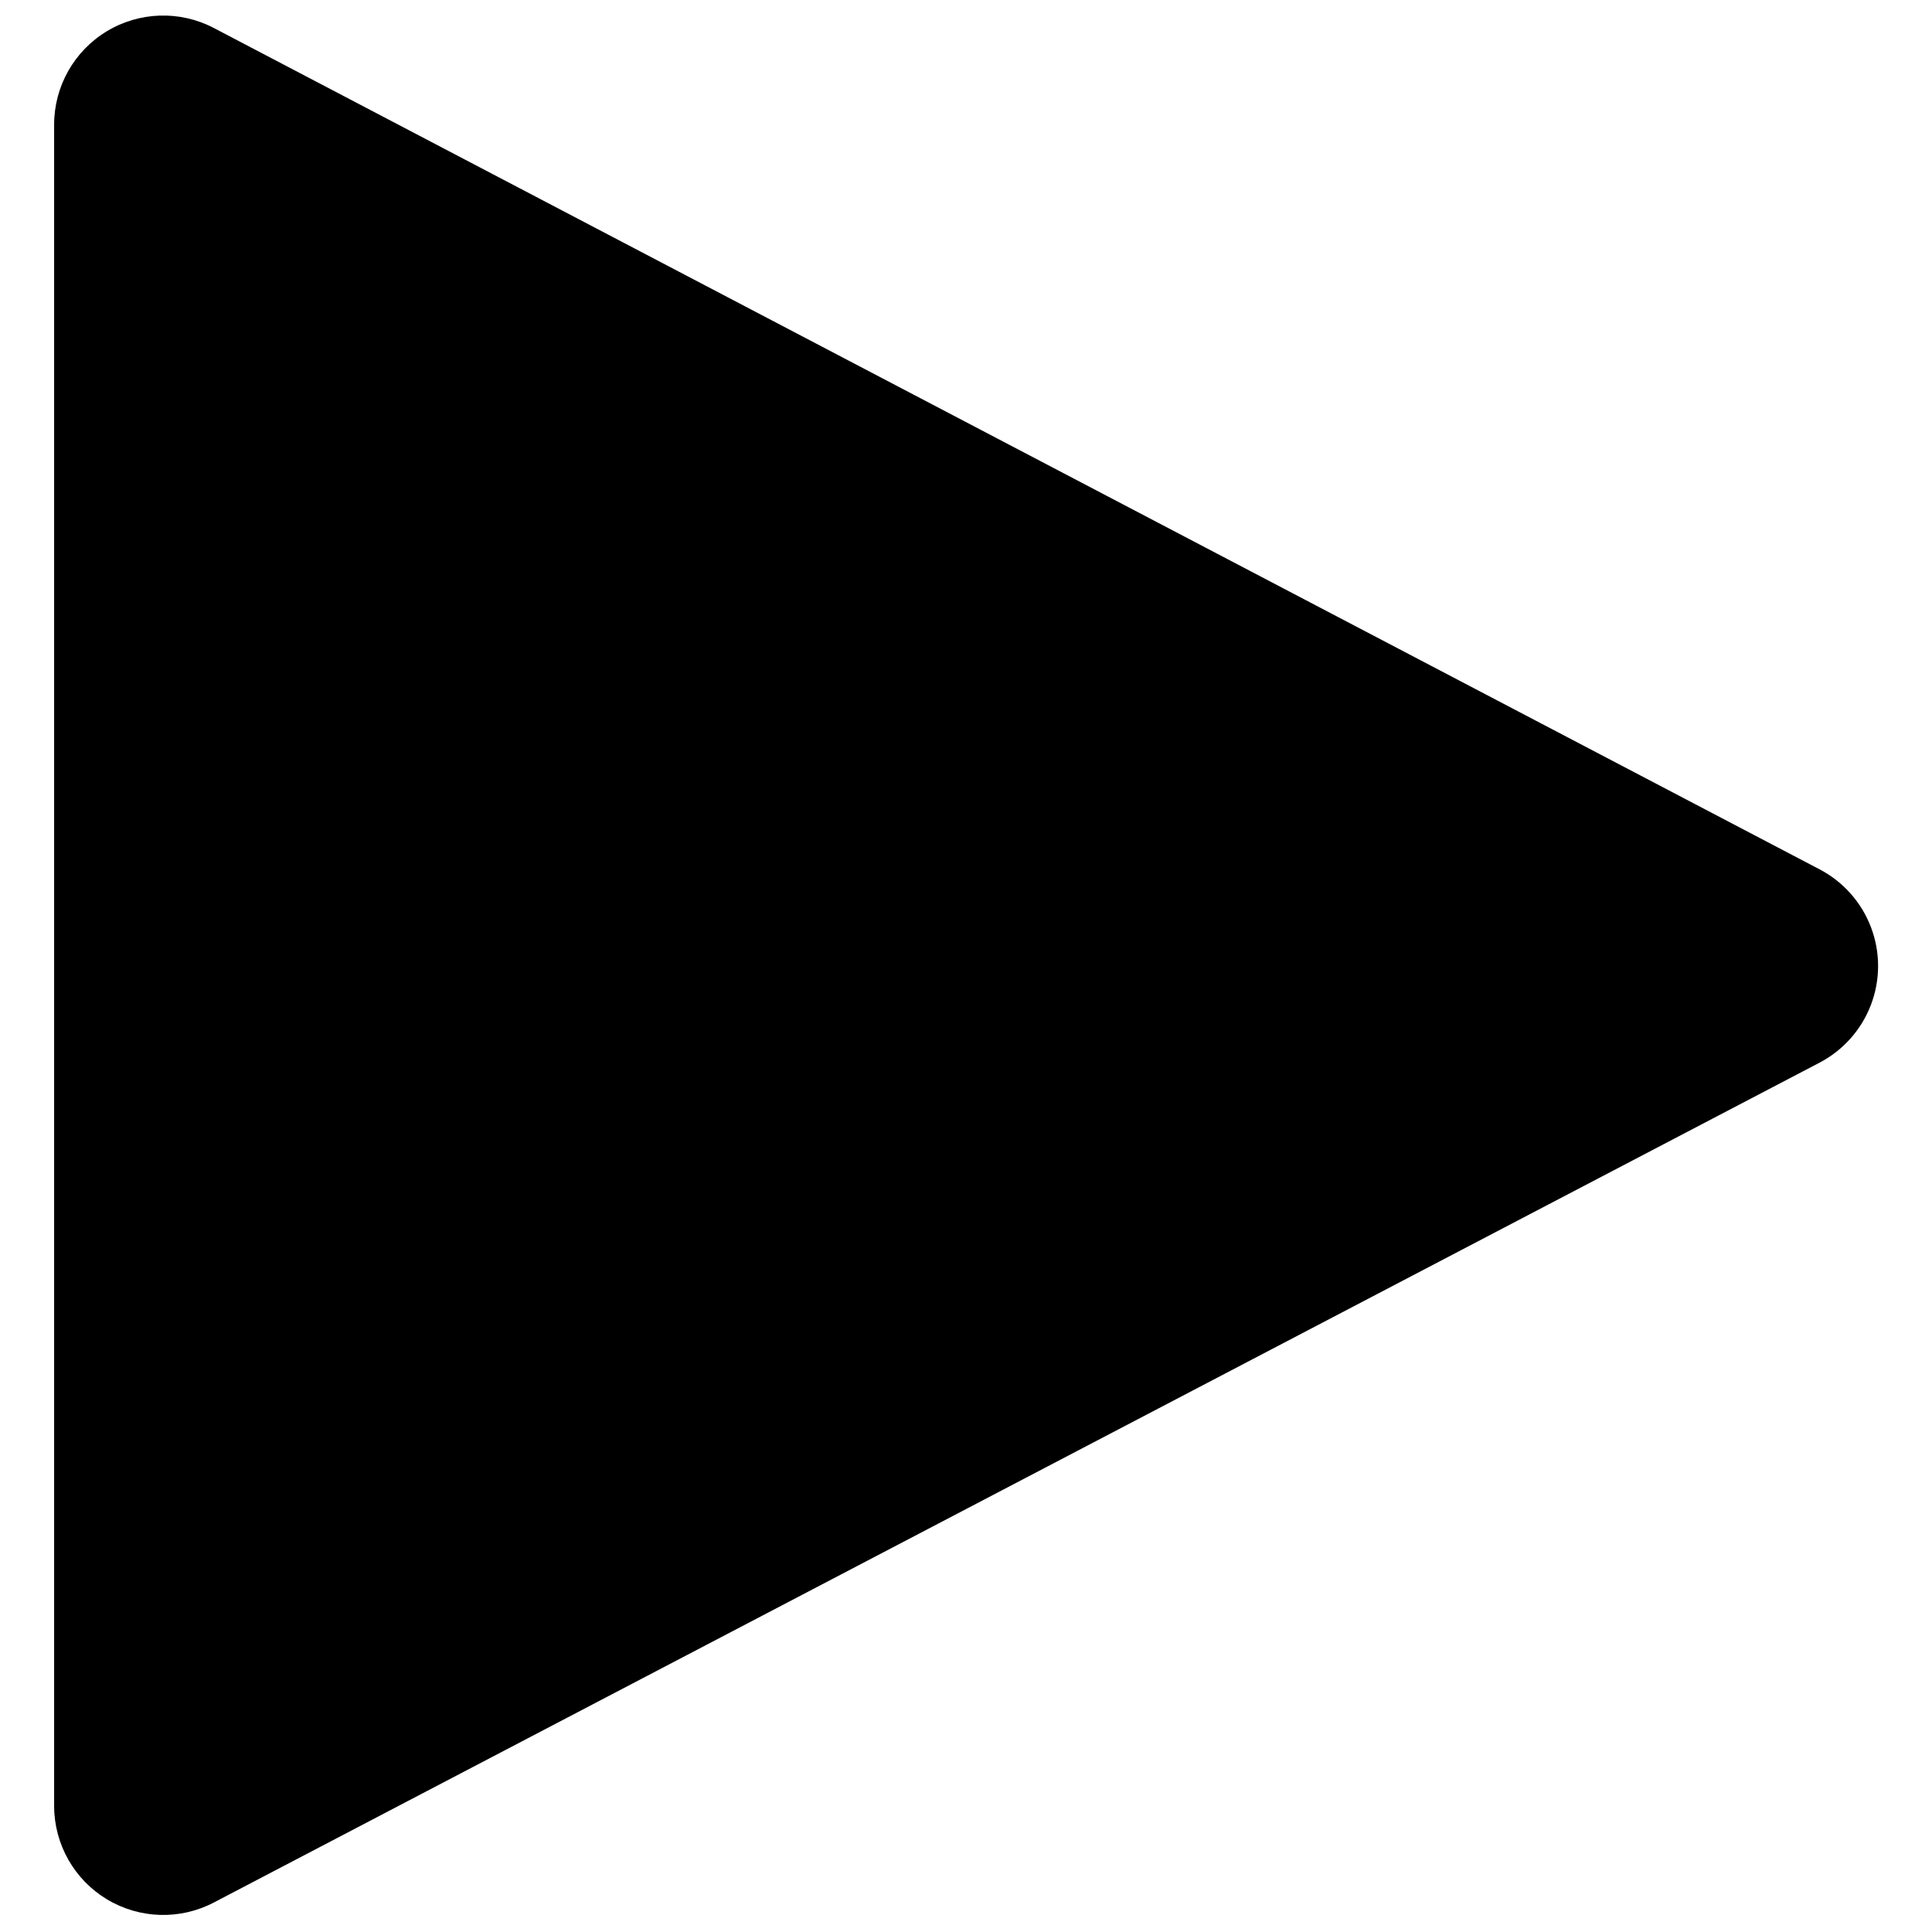 <?xml version="1.0" encoding="UTF-8"?>
<!-- The Best Svg Icon site in the world: iconSvg.co, Visit us! https://iconsvg.co -->
<svg width="800px" height="800px" version="1.1" viewBox="144 144 512 512" xmlns="http://www.w3.org/2000/svg">
 <defs>
  <clipPath id="a">
   <path d="m158 148.09h484v503.81h-484z"/>
  </clipPath>
 </defs>
 <g clip-path="url(#a)">
  <path d="m626.24 374.4-425.61-223c-8.957-4.676-19.703-4.332-28.348 0.898-8.641 5.234-13.926 14.598-13.938 24.699v445.74-0.004c0.059 10.082 5.359 19.402 13.992 24.605 8.637 5.199 19.355 5.527 28.293 0.867l425.61-222.61c6.254-3.285 11.09-8.742 13.594-15.348 2.508-6.606 2.508-13.898 0-20.504-2.504-6.606-7.34-12.062-13.594-15.344z"/>
 </g>
</svg>